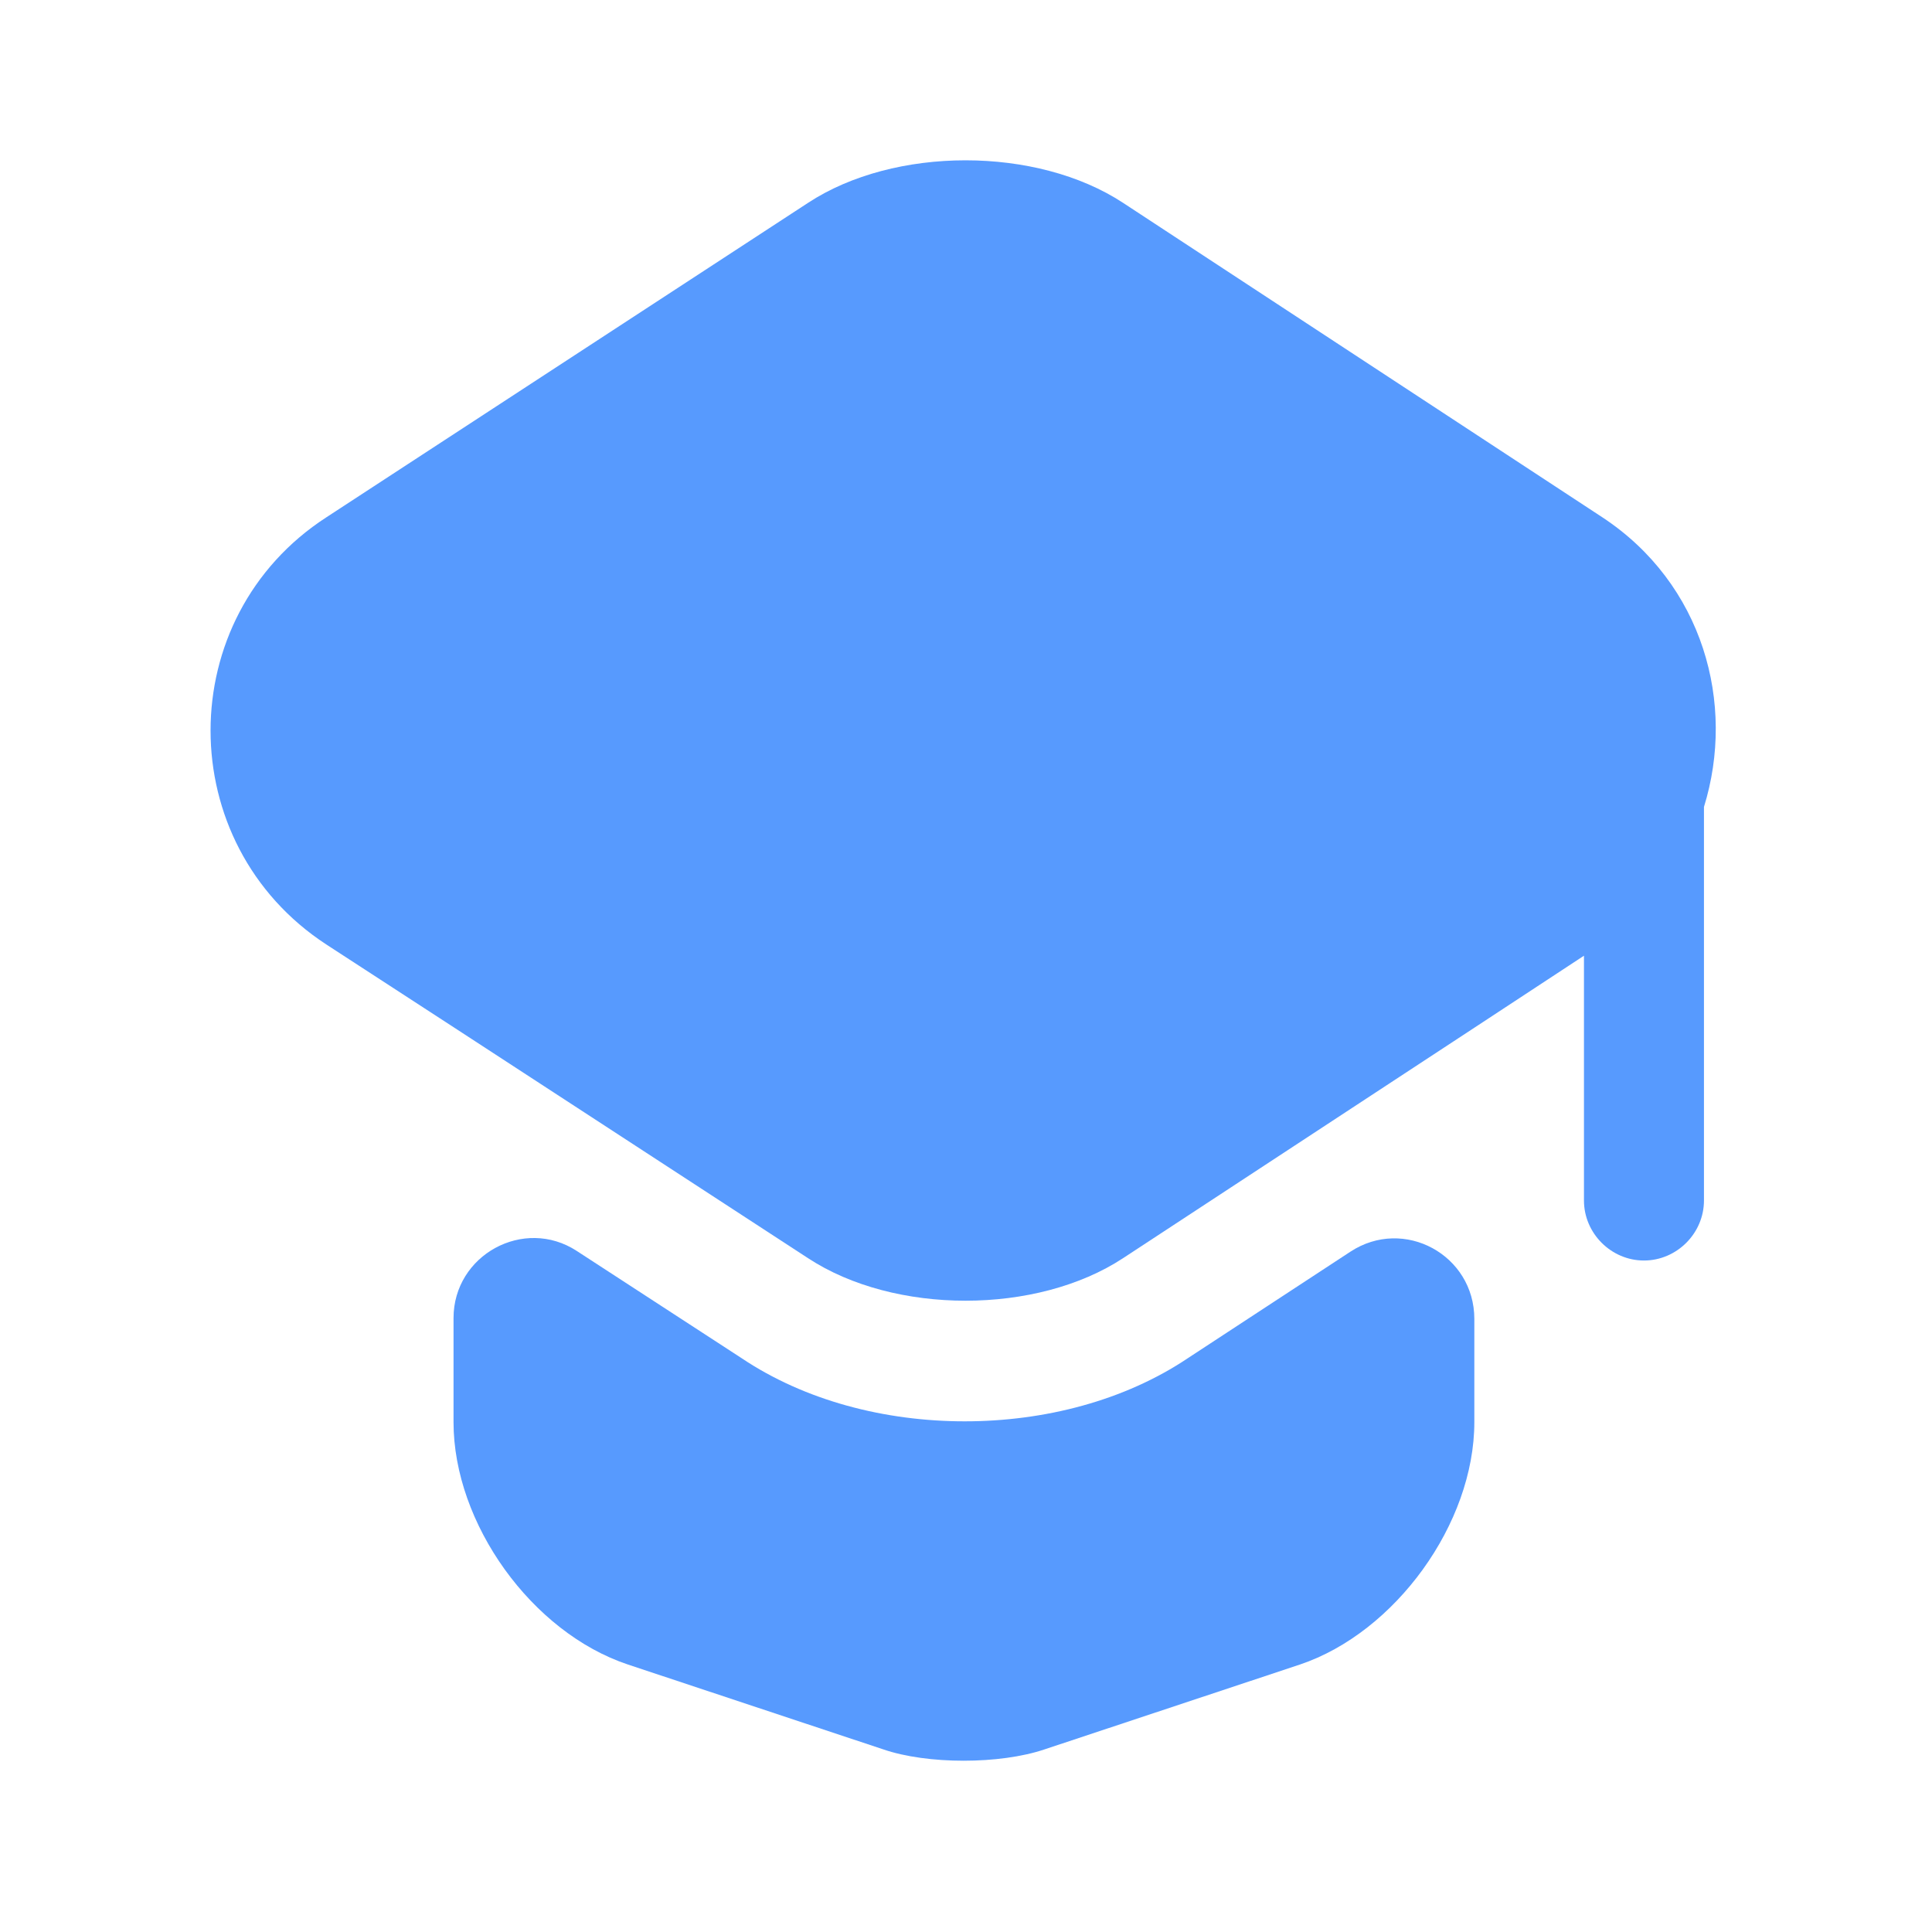 <svg width="161" height="161" viewBox="0 0 161 161" fill="none" xmlns="http://www.w3.org/2000/svg"><path d="M112.528 104.311C116.994 101.377 122.861 104.577 122.861 109.911V118.511C122.861 126.977 116.261 136.044 108.328 138.711L87.061 145.777C83.328 147.044 77.261 147.044 73.594 145.777L52.328 138.711C44.328 136.044 37.794 126.977 37.794 118.511V109.844C37.794 104.577 43.661 101.377 48.061 104.244L61.794 113.177C67.061 116.711 73.728 118.444 80.394 118.444C87.061 118.444 93.728 116.711 98.994 113.177L112.528 104.311Z" fill="#579AFE"/><path d="M133.53 43.109L93.597 16.909C86.397 12.176 74.53 12.176 67.33 16.909L27.197 43.109C14.33 51.443 14.33 70.309 27.197 78.709L37.864 85.643L67.33 104.843C74.53 109.576 86.397 109.576 93.597 104.843L122.864 85.643L131.997 79.643V100.043C131.997 102.776 134.264 105.043 136.997 105.043C139.73 105.043 141.997 102.776 141.997 100.043V67.243C144.664 58.643 141.93 48.643 133.53 43.109Z" fill="#579AFE"/></svg>